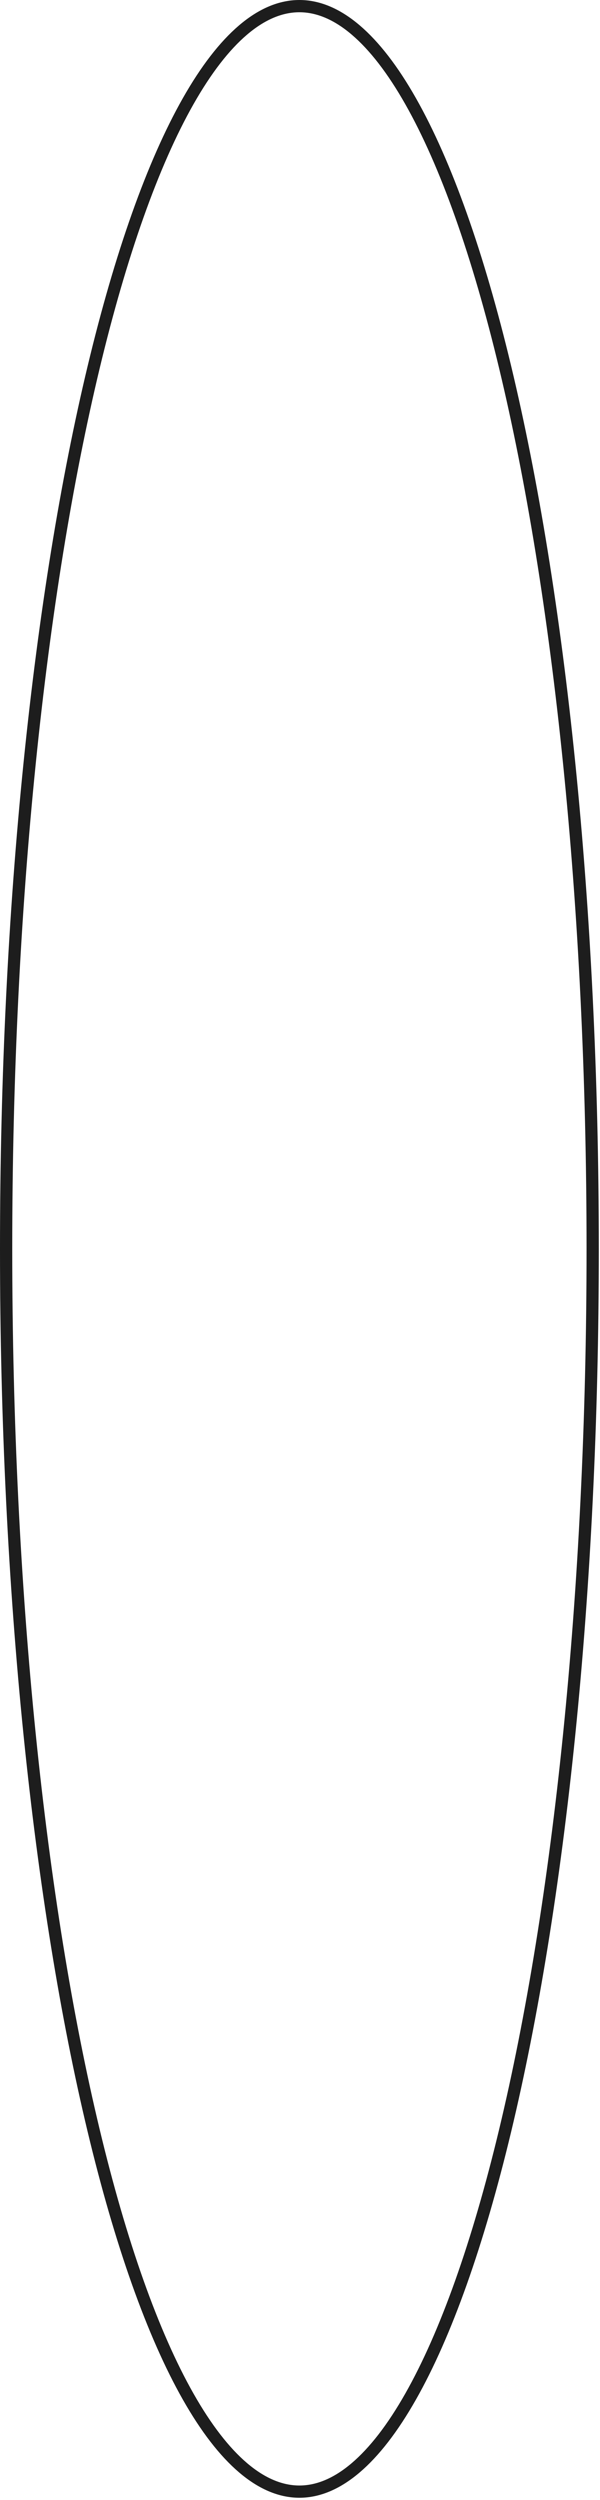 <?xml version="1.0" encoding="UTF-8"?> <svg xmlns="http://www.w3.org/2000/svg" width="49" height="204" viewBox="0 0 49 204" fill="none"> <path d="M24.451 0.5C27.531 0.5 30.619 3.117 33.533 8.255C36.425 13.353 39.047 20.764 41.254 29.965C45.667 48.358 48.402 73.794 48.402 101.907C48.402 130.021 45.667 155.457 41.254 173.85C39.047 183.05 36.425 190.461 33.533 195.559C30.619 200.697 27.531 203.314 24.451 203.314C21.371 203.314 18.283 200.697 15.368 195.559C12.476 190.461 9.855 183.05 7.648 173.85C3.235 155.457 0.5 130.021 0.5 101.907C0.5 73.794 3.235 48.358 7.648 29.965C9.855 20.764 12.476 13.353 15.368 8.255C18.283 3.117 21.371 0.5 24.451 0.5Z" stroke="#1D1D1D"></path> </svg> 